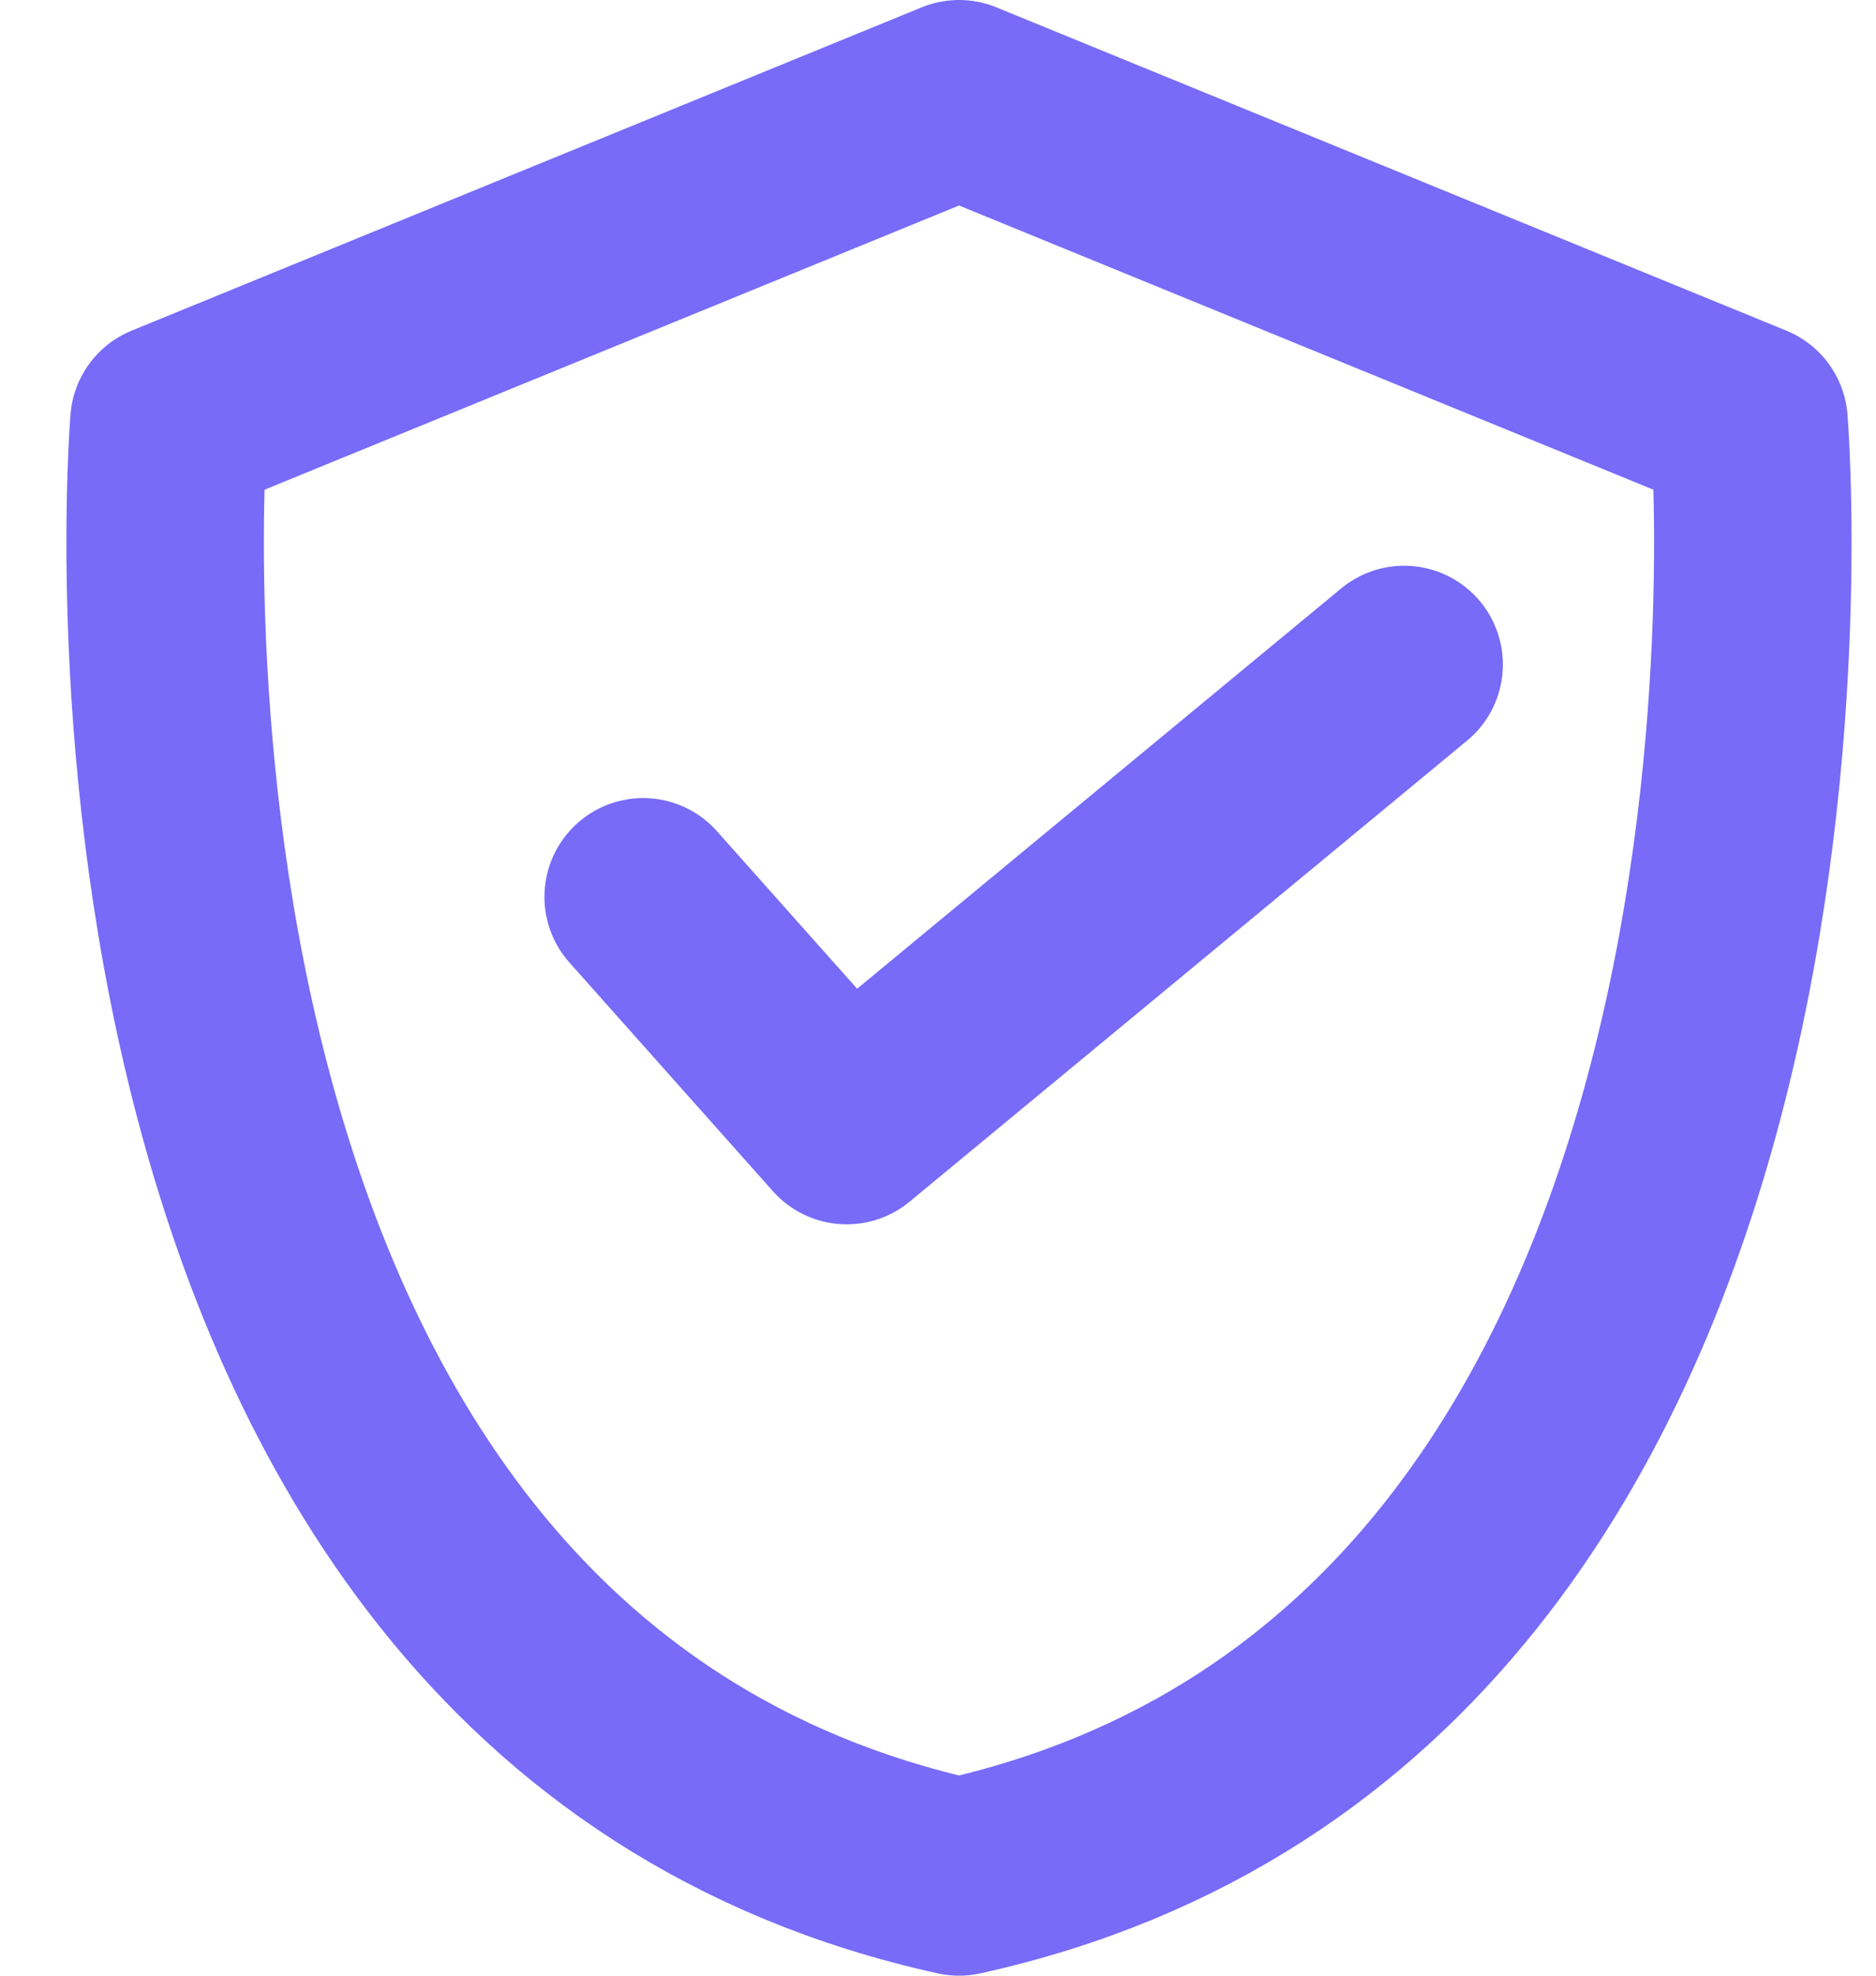 <svg xmlns="http://www.w3.org/2000/svg" width="19" height="20" viewBox="0 0 19 20" fill="none"><path d="M17.714 4.273C17.714 4.273 18.778 17.004 9.713 19C0.647 17.004 1.711 4.273 1.711 4.273L9.713 1L17.714 4.273Z" stroke="#776BF8" stroke-width="2" stroke-linecap="round" stroke-linejoin="round"></path><path d="M6.514 9.079L8.575 11.394L14.221 6.727" stroke="#776BF8" stroke-width="2" stroke-linecap="round" stroke-linejoin="round"></path></svg>